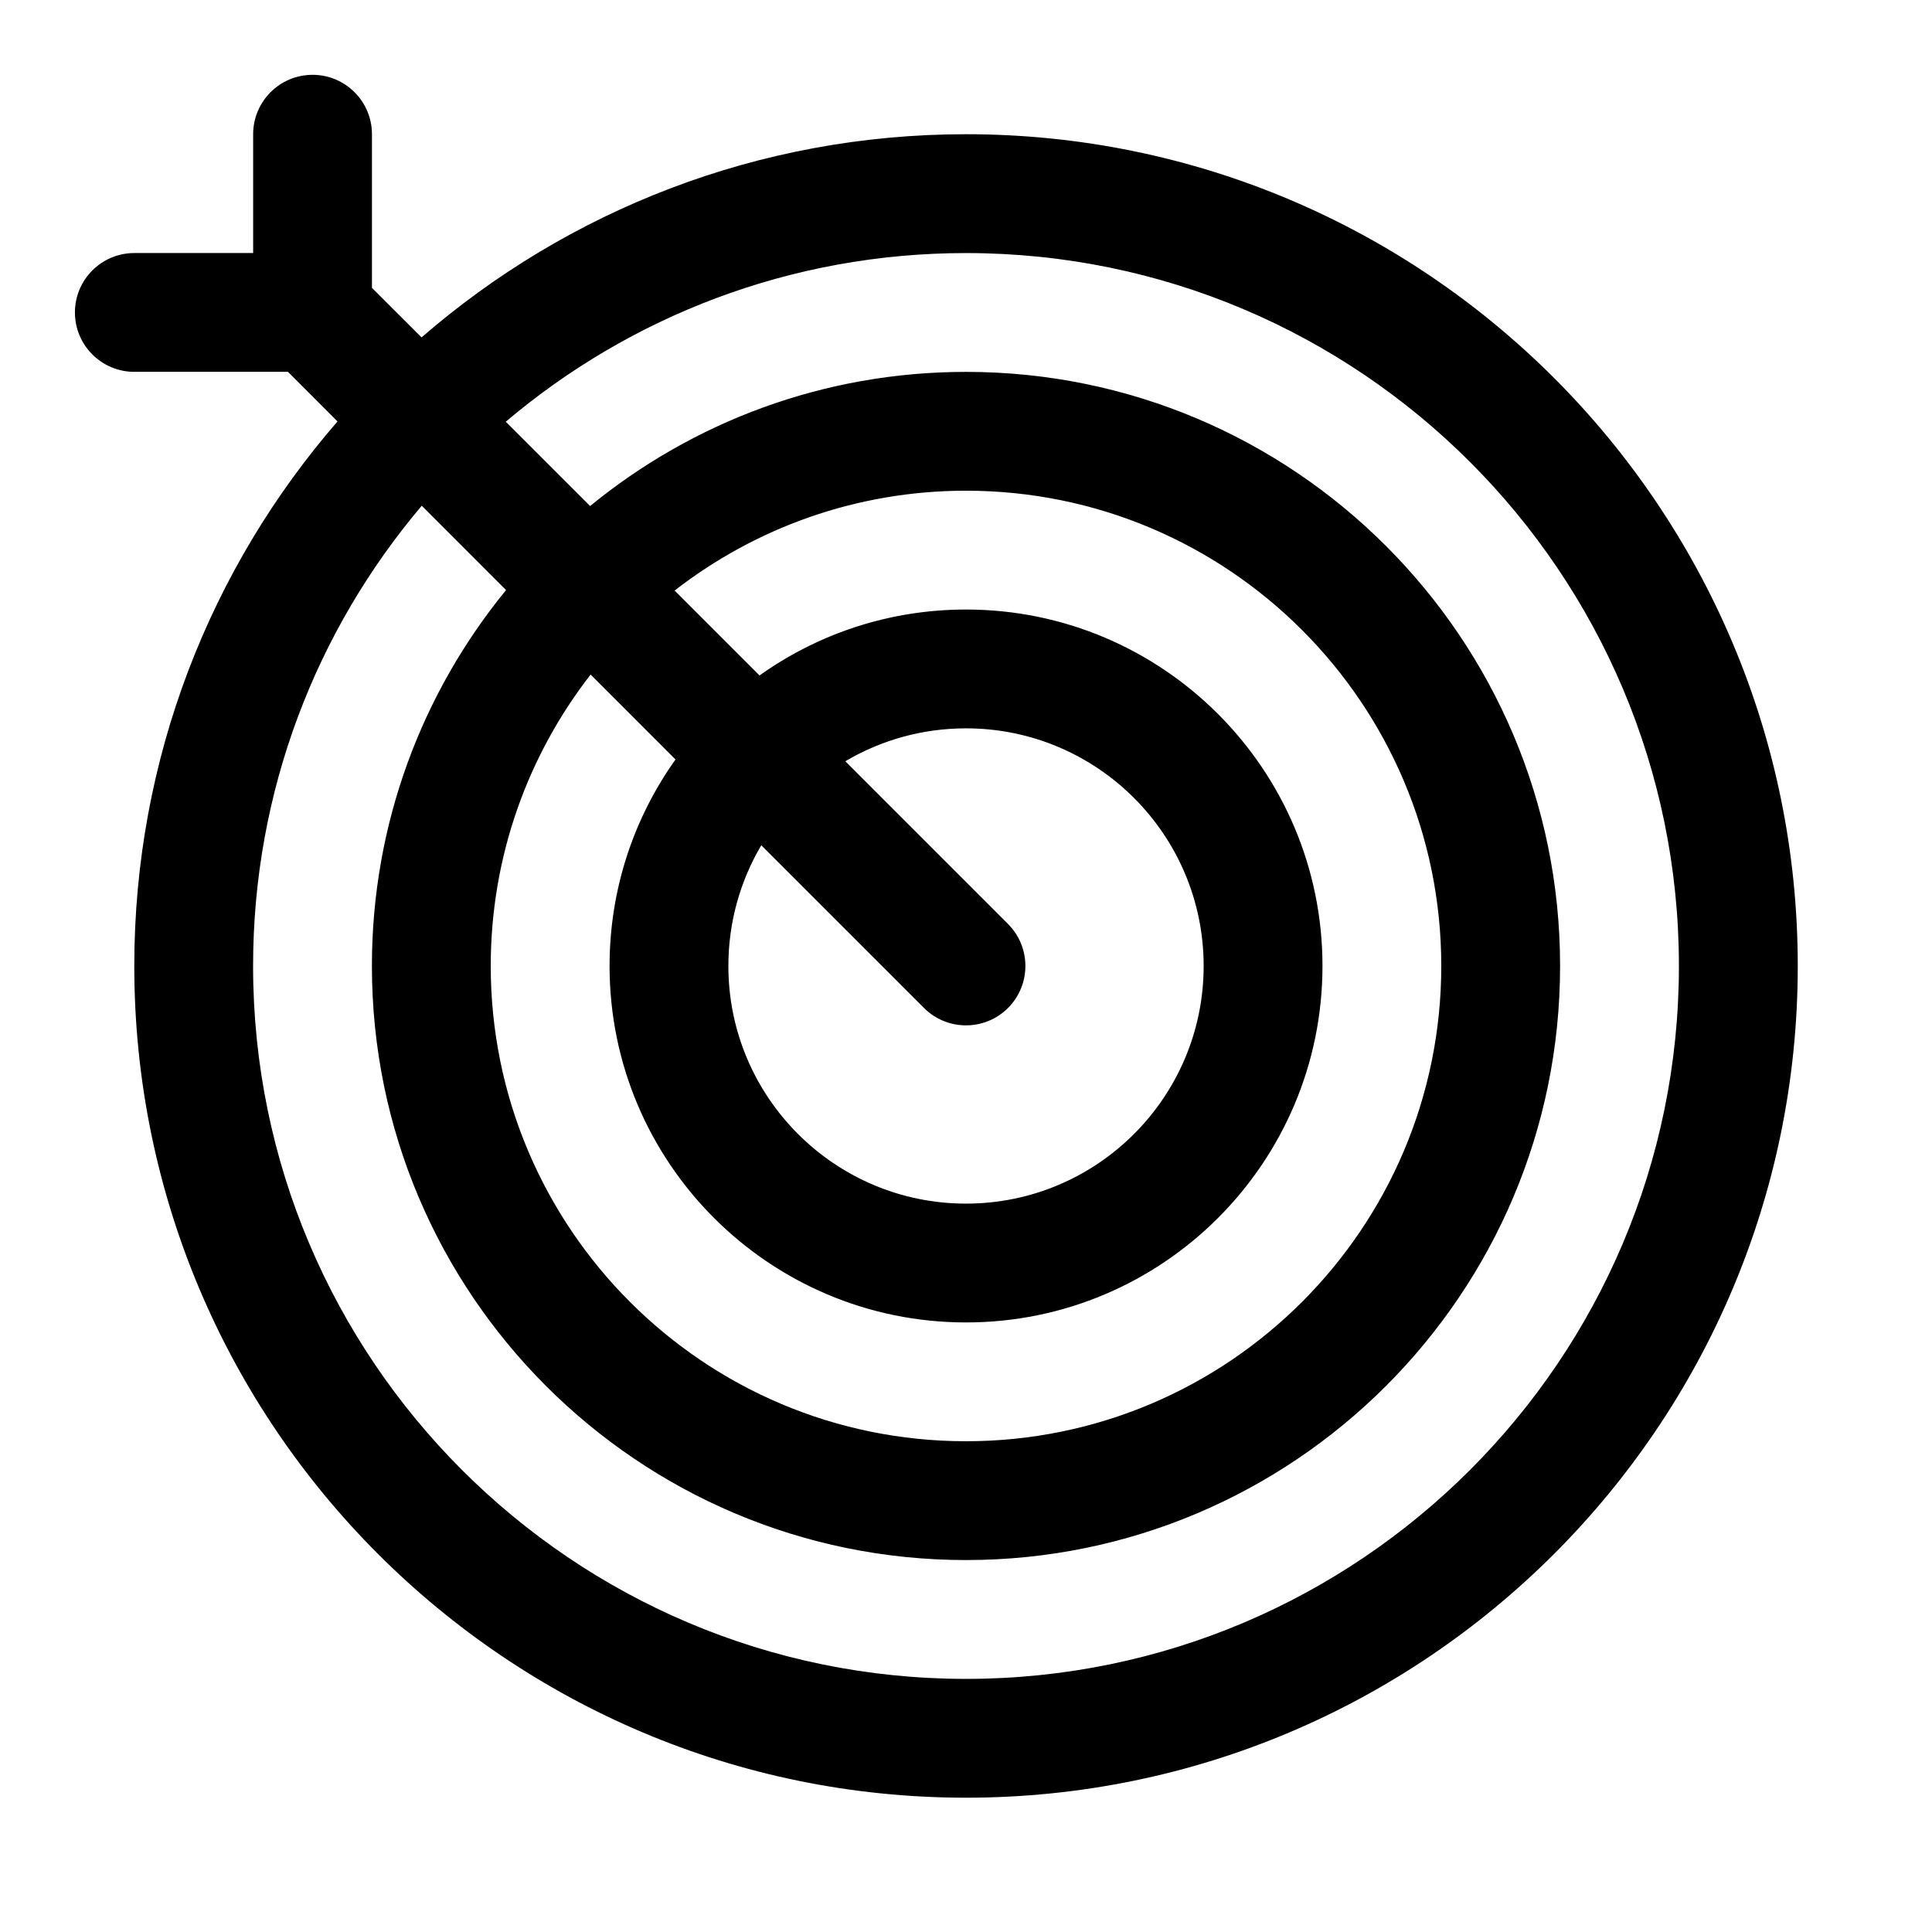 <?xml version="1.0" encoding="UTF-8"?>
<!-- The Best Svg Icon site in the world: iconSvg.co, Visit us! https://iconsvg.co -->
<svg fill="#000000" width="800px" height="800px" version="1.1" viewBox="144 144 512 512" xmlns="http://www.w3.org/2000/svg">
 <path d="m233.43 255.7c-33.535 38.668-53.844 89.129-53.844 144.29 0 121.65 98.762 220.42 220.42 220.42 121.65 0 220.42-98.762 220.42-220.42 0-121.65-98.762-220.42-220.42-220.42-55.168 0-105.62 20.309-144.29 53.844l-13.145-13.129v-40.715c0-8.691-7.055-15.742-15.742-15.742-8.691 0-15.742 7.055-15.742 15.742v31.488h-31.488c-8.691 0-15.742 7.055-15.742 15.742 0 8.691 7.055 15.742 15.742 15.742h40.715l13.129 13.145zm22.34 22.324c-27.883 32.922-44.699 75.492-44.699 121.97 0 104.27 84.656 188.93 188.93 188.93 104.27 0 188.93-84.656 188.93-188.93 0-104.27-84.656-188.93-188.93-188.93-46.477 0-89.047 16.816-121.97 44.699l22.355 22.34c27.145-22.215 61.828-35.551 99.613-35.551 86.891 0 157.44 70.551 157.44 157.44s-70.551 157.44-157.44 157.44-157.44-70.551-157.44-157.44c0-37.785 13.336-72.469 35.551-99.613zm44.746 44.746c-16.578 21.348-26.465 48.145-26.465 77.223 0 69.512 56.441 125.95 125.95 125.95s125.95-56.441 125.95-125.95c0-69.512-56.441-125.95-125.95-125.95-29.078 0-55.875 9.887-77.223 26.465l22.5 22.5c15.445-11.004 34.336-17.477 54.727-17.477 52.129 0 94.465 42.336 94.465 94.465s-42.336 94.465-94.465 94.465-94.465-42.336-94.465-94.465c0-20.387 6.473-39.281 17.477-54.727l-22.5-22.5zm45.234 45.234c-5.543 9.383-8.723 20.324-8.723 31.992 0 34.762 28.215 62.977 62.977 62.977s62.977-28.215 62.977-62.977-28.215-62.977-62.977-62.977c-11.668 0-22.609 3.18-31.992 8.723l43.121 43.121c6.141 6.141 6.141 16.121 0 22.262s-16.121 6.141-22.262 0z" fill-rule="evenodd"/>
</svg>